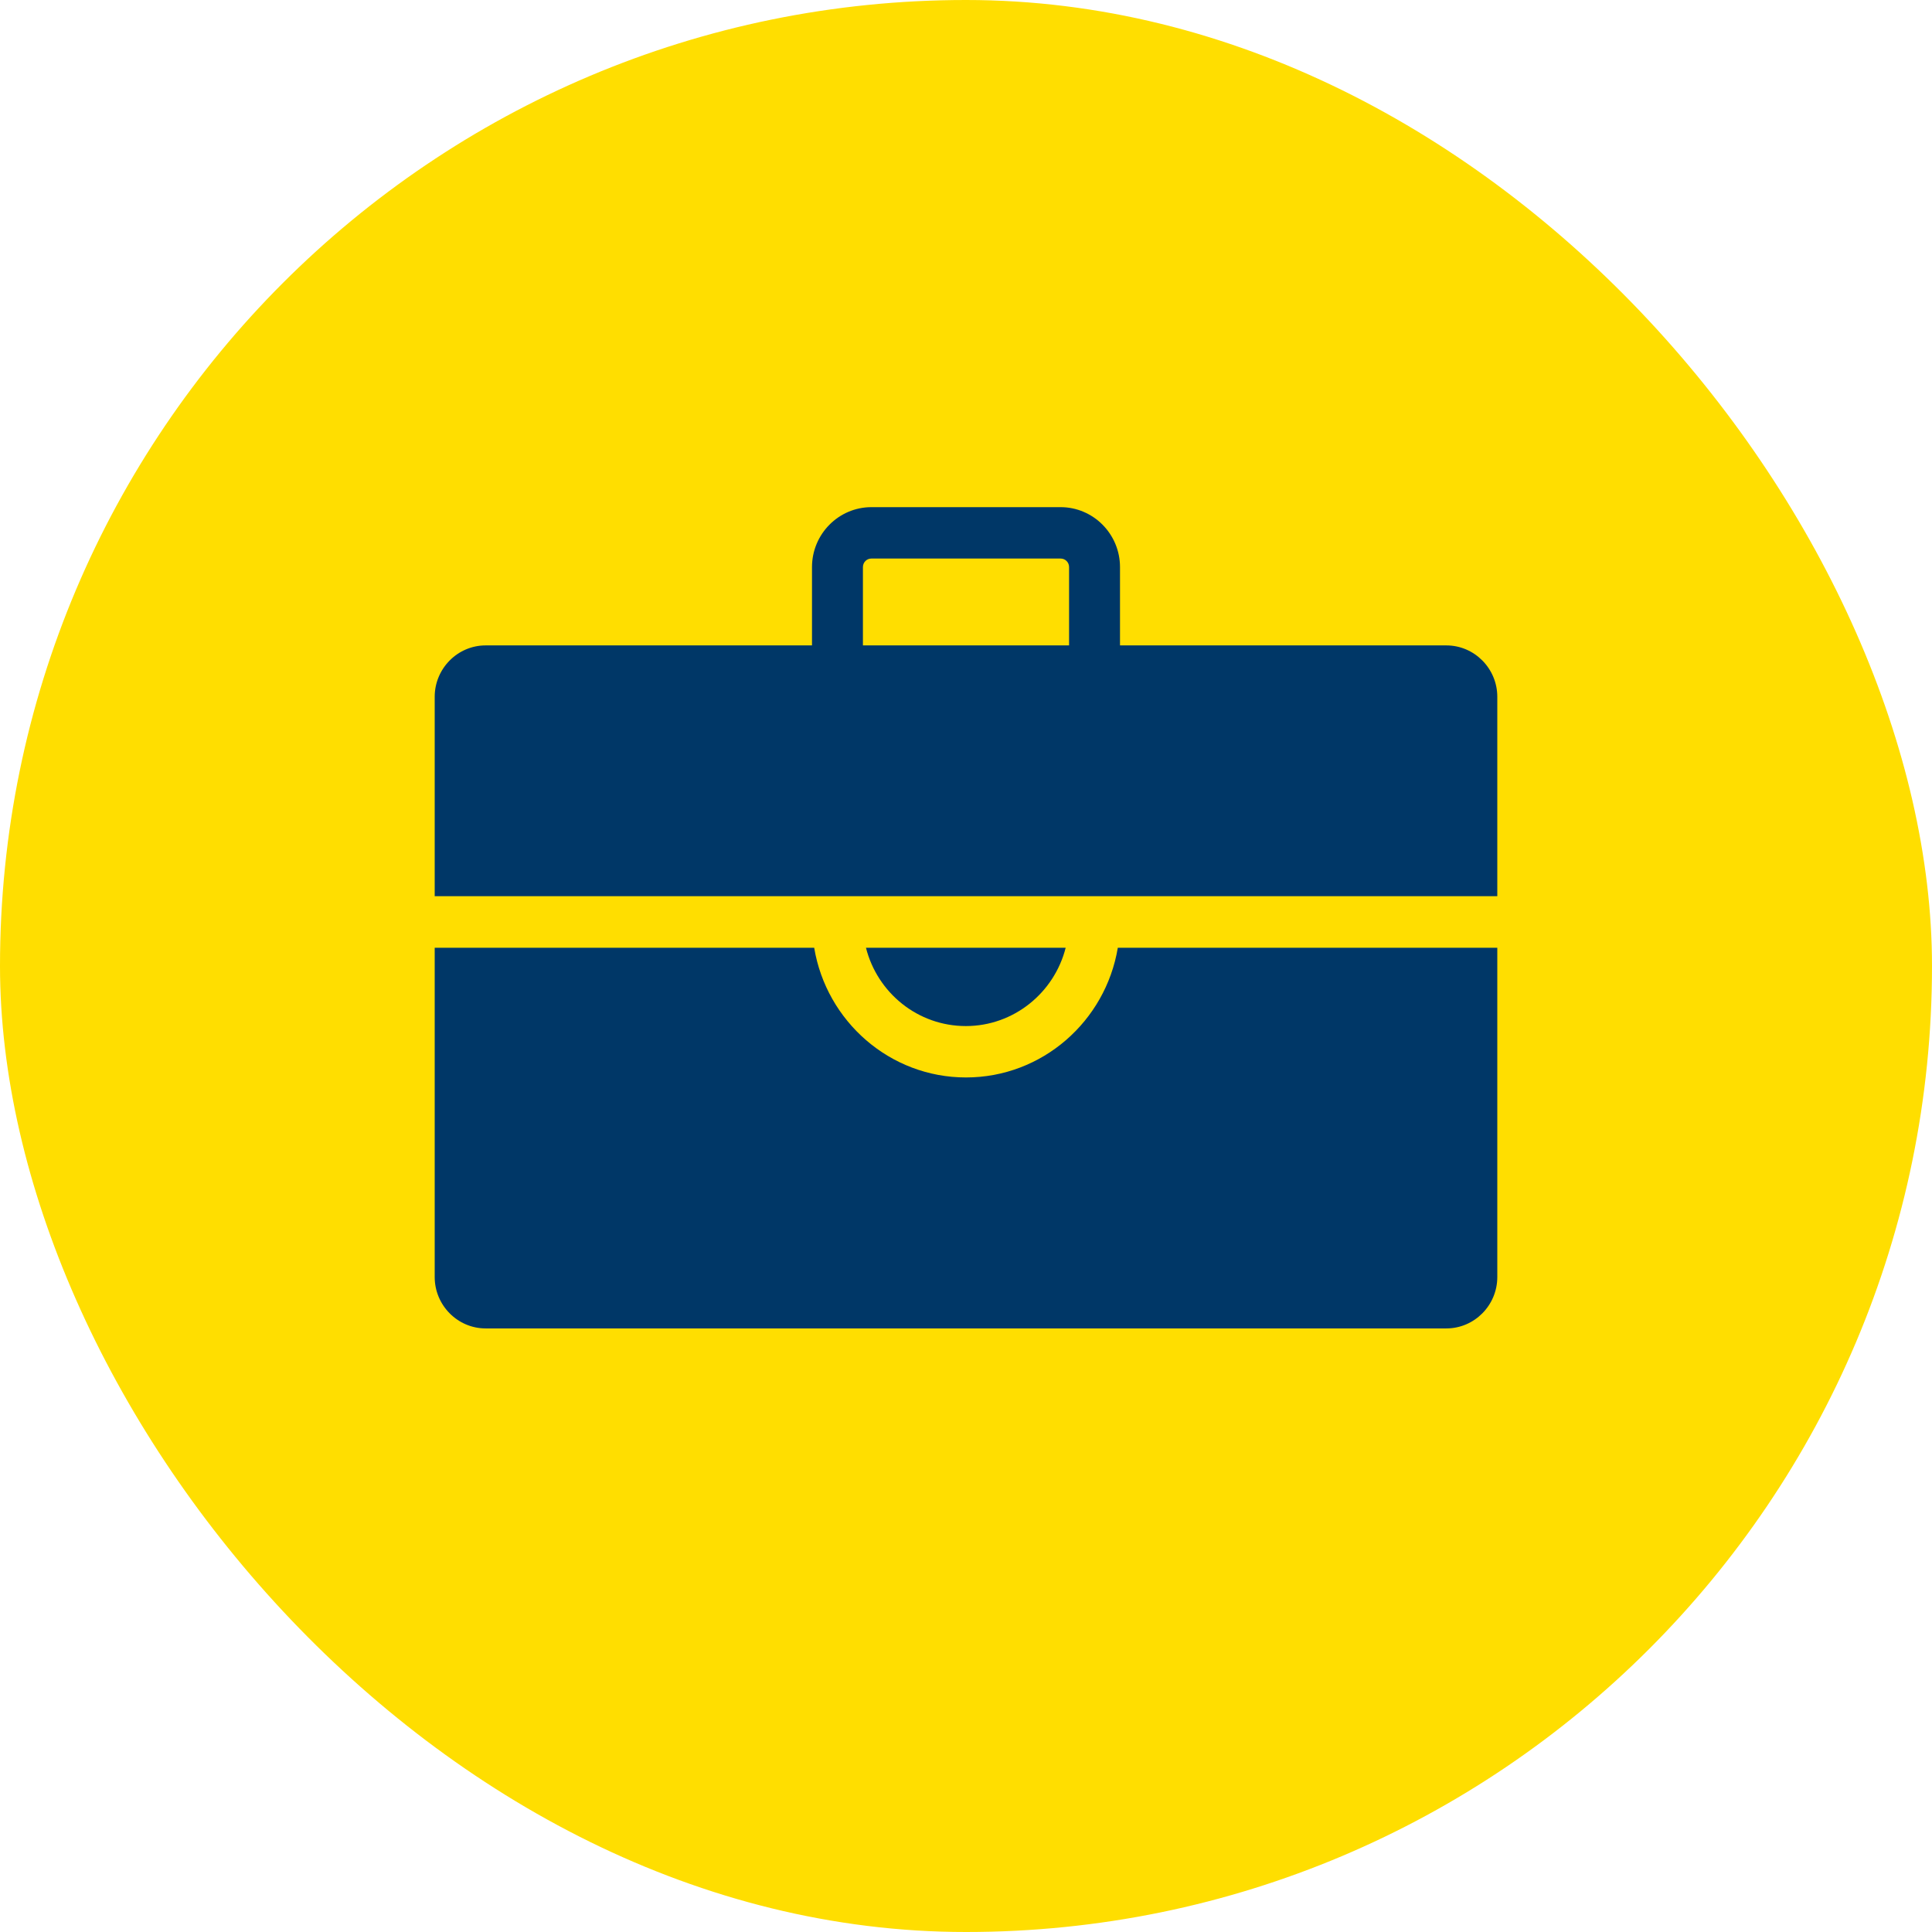 <?xml version="1.0" encoding="UTF-8"?> <svg xmlns="http://www.w3.org/2000/svg" width="80" height="80" viewBox="0 0 80 80" fill="none"><rect width="80" height="80" rx="40" fill="#FFDE00"></rect><g clip-path="url(#clip0_7657_5516)"><path d="M59.891 26.725H46.377V23.483C46.377 22.114 45.273 21 43.916 21H36.084C34.727 21 33.623 22.114 33.623 23.483V26.725H20.109C18.949 26.725 18 27.682 18 28.853V37.11H62V28.853C62 27.682 61.051 26.725 59.891 26.725ZM44.268 26.725H35.732V23.483C35.732 23.284 35.887 23.128 36.084 23.128H43.916C44.113 23.128 44.268 23.284 44.268 23.483V26.725Z" fill="#003767"></path><path d="M46.286 39.245C45.779 42.288 43.157 44.615 40 44.615C36.843 44.615 34.221 42.288 33.714 39.245H18V52.879C18 54.05 18.949 55.007 20.109 55.007H59.891C61.051 55.007 62 54.05 62 52.879V39.245H46.286Z" fill="#003767"></path><path d="M44.134 39.245H35.858C36.33 41.111 38.003 42.487 39.993 42.487C41.982 42.487 43.656 41.103 44.127 39.245H44.134Z" fill="#003767"></path></g><defs><clipPath id="clip0_7657_5516"><rect width="44" height="34" fill="white" transform="translate(18 21)"></rect></clipPath></defs></svg> 
